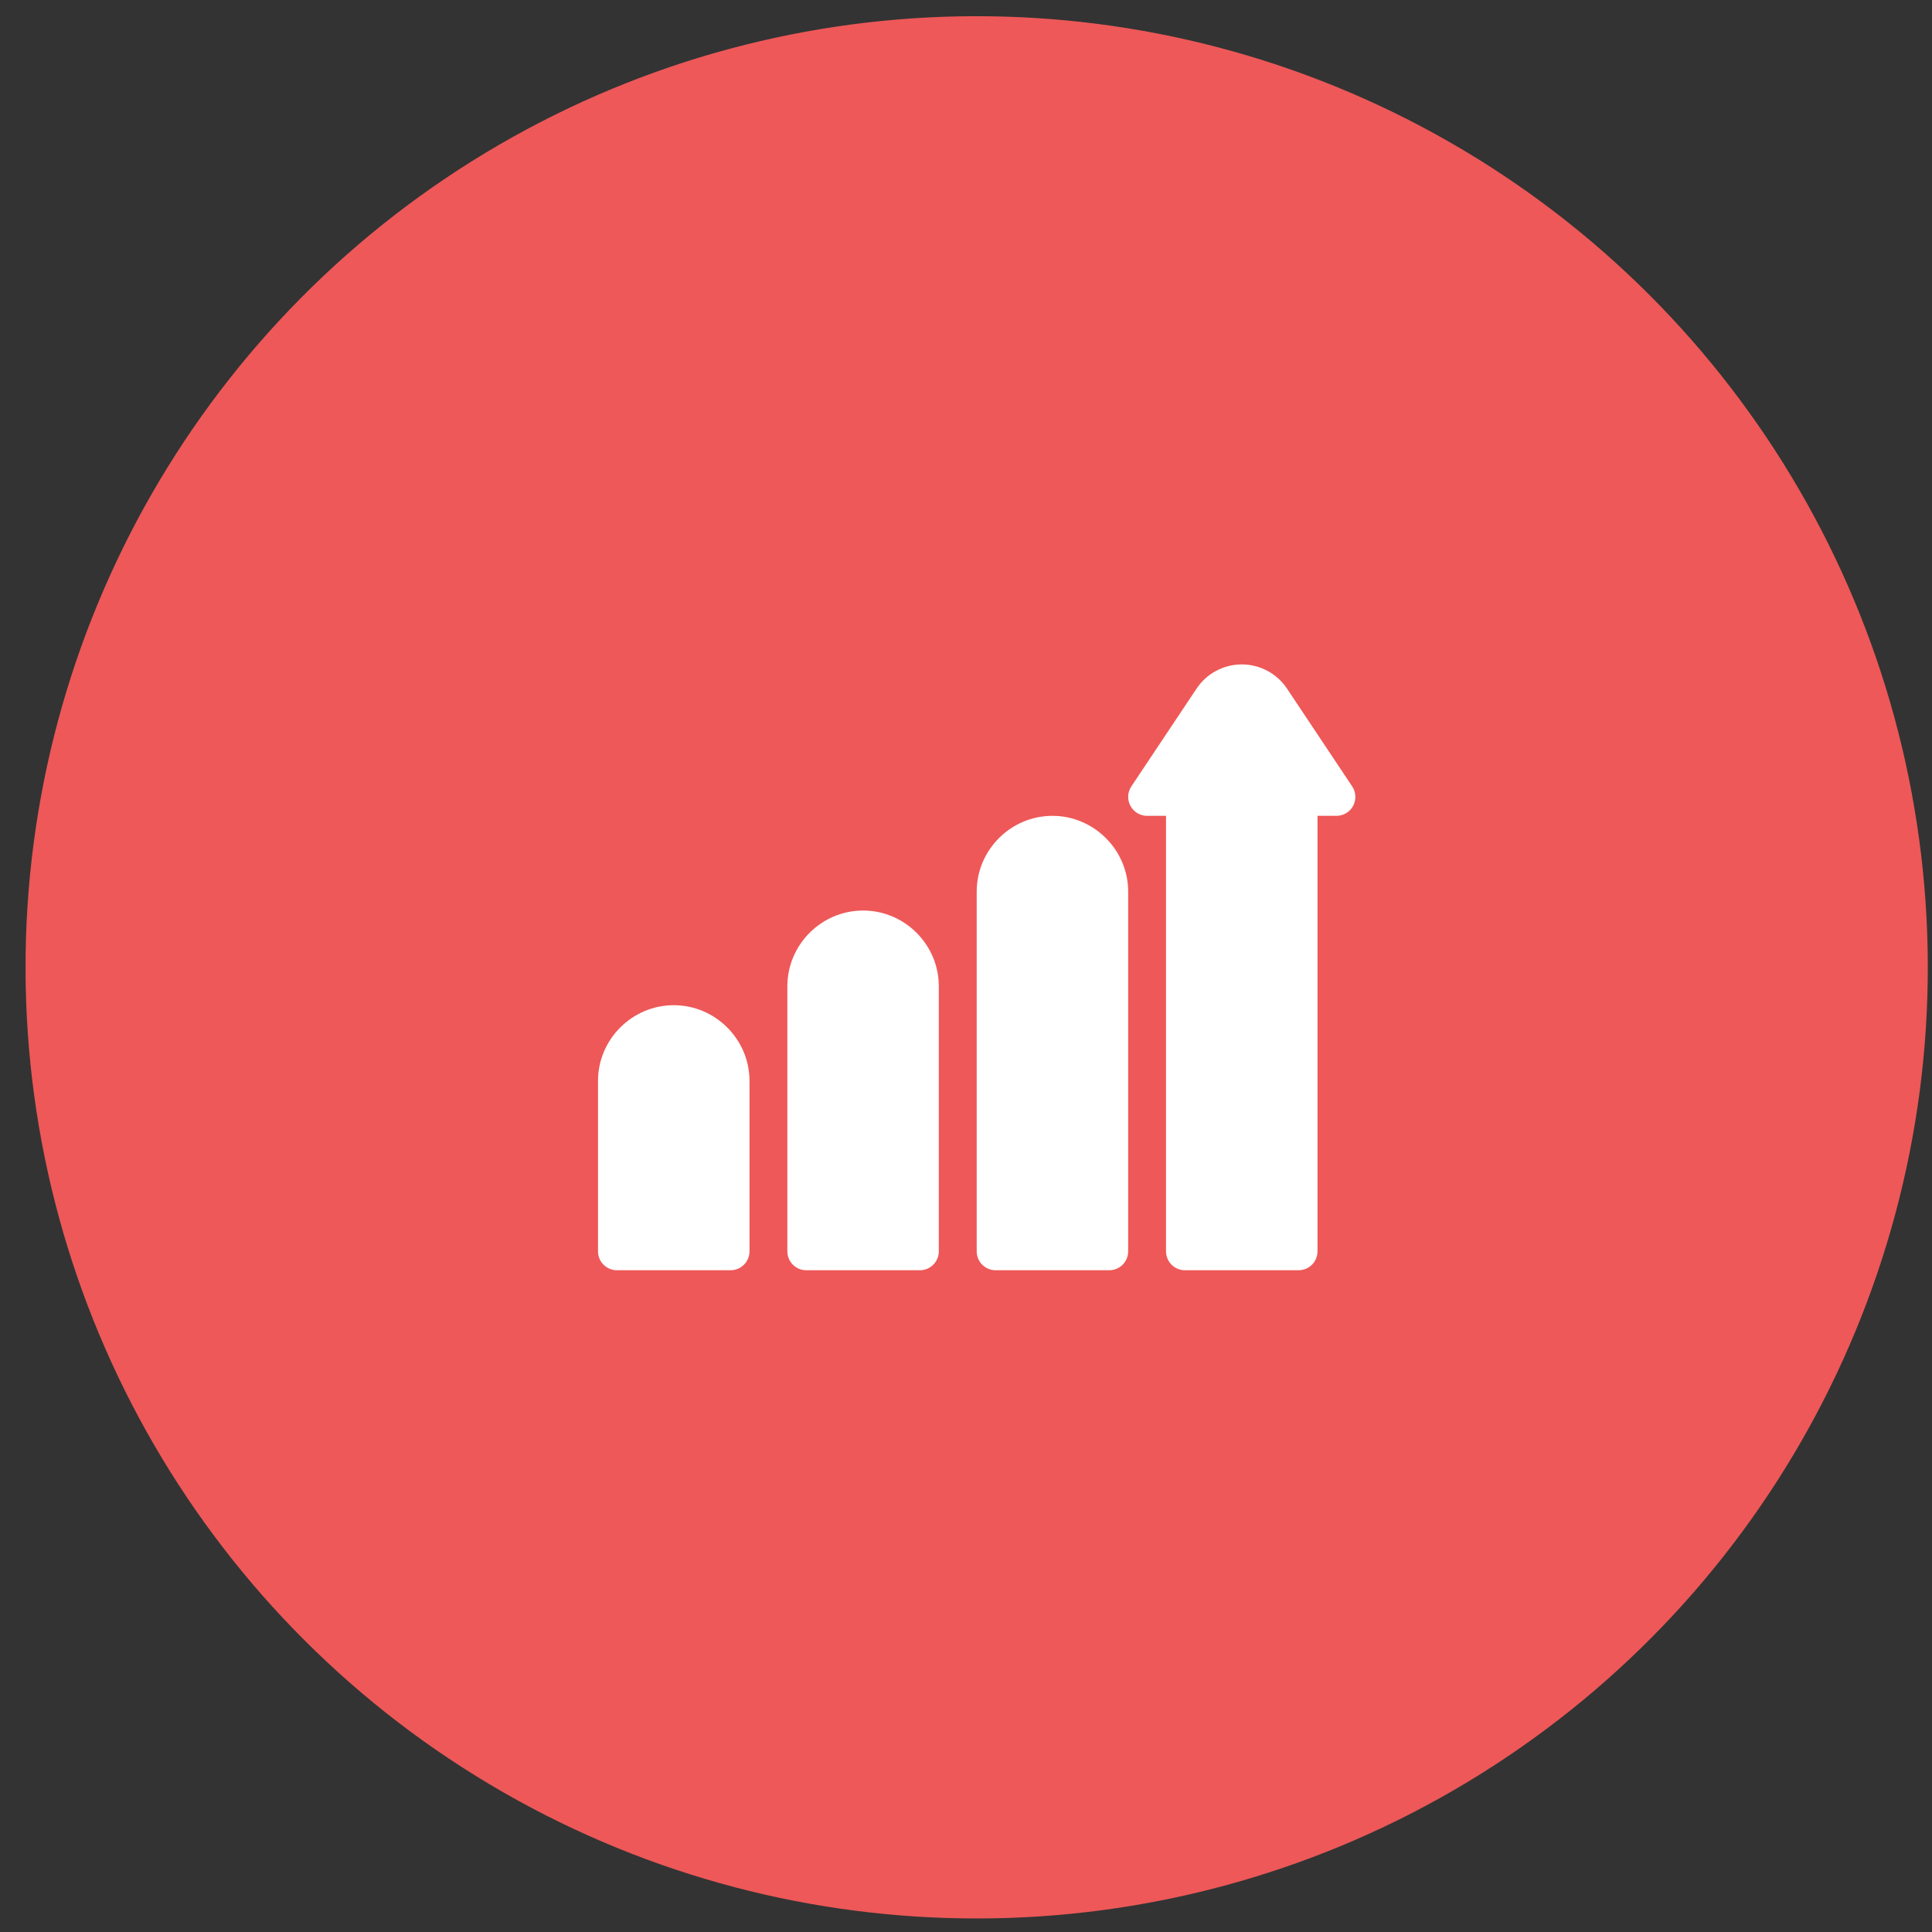 <svg width="65" height="65" viewBox="0 0 65 65" fill="none" xmlns="http://www.w3.org/2000/svg">
<rect x="0" y="0" width="65" height="65" fill="#333333" stroke="none"/>
<circle cx="32.859" cy="32.545" r="32" transform="rotate(-0.144 32.859 32.545)" fill="#EE5858"/>
<path d="M22.668 33.819C21.268 33.819 20.119 34.967 20.119 36.367L20.119 42.099C20.119 42.452 20.405 42.736 20.757 42.736L24.579 42.736C24.93 42.736 25.216 42.452 25.216 42.099L25.216 36.367C25.216 34.967 24.068 33.819 22.668 33.819Z" fill="white"/>
<path d="M29.038 30.634C27.638 30.634 26.49 31.781 26.49 33.181L26.49 42.1C26.49 42.452 26.774 42.736 27.127 42.736L30.949 42.736C31.301 42.736 31.585 42.452 31.585 42.1L31.585 33.181C31.585 31.781 30.438 30.634 29.038 30.634Z" fill="white"/>
<path d="M35.407 27.448C34.007 27.448 32.86 28.597 32.86 29.997L32.86 42.099C32.86 42.452 33.145 42.736 33.496 42.736L37.318 42.736C37.671 42.736 37.956 42.452 37.956 42.099L37.956 29.997C37.956 28.597 36.807 27.448 35.407 27.448L35.407 27.448Z" fill="white"/>
<path d="M41.779 22.353C41.168 22.353 40.596 22.659 40.258 23.166L38.063 26.458C37.933 26.654 37.921 26.905 38.032 27.113C38.143 27.319 38.358 27.448 38.593 27.448L39.23 27.448L39.23 42.1C39.23 42.452 39.515 42.736 39.867 42.736L43.69 42.736C44.041 42.736 44.326 42.452 44.326 42.1L44.326 27.448L44.963 27.448C45.198 27.448 45.414 27.319 45.524 27.113C45.635 26.905 45.623 26.654 45.493 26.458L43.299 23.166C42.96 22.659 42.389 22.353 41.778 22.353L41.779 22.353Z" fill="white"/>
</svg>
